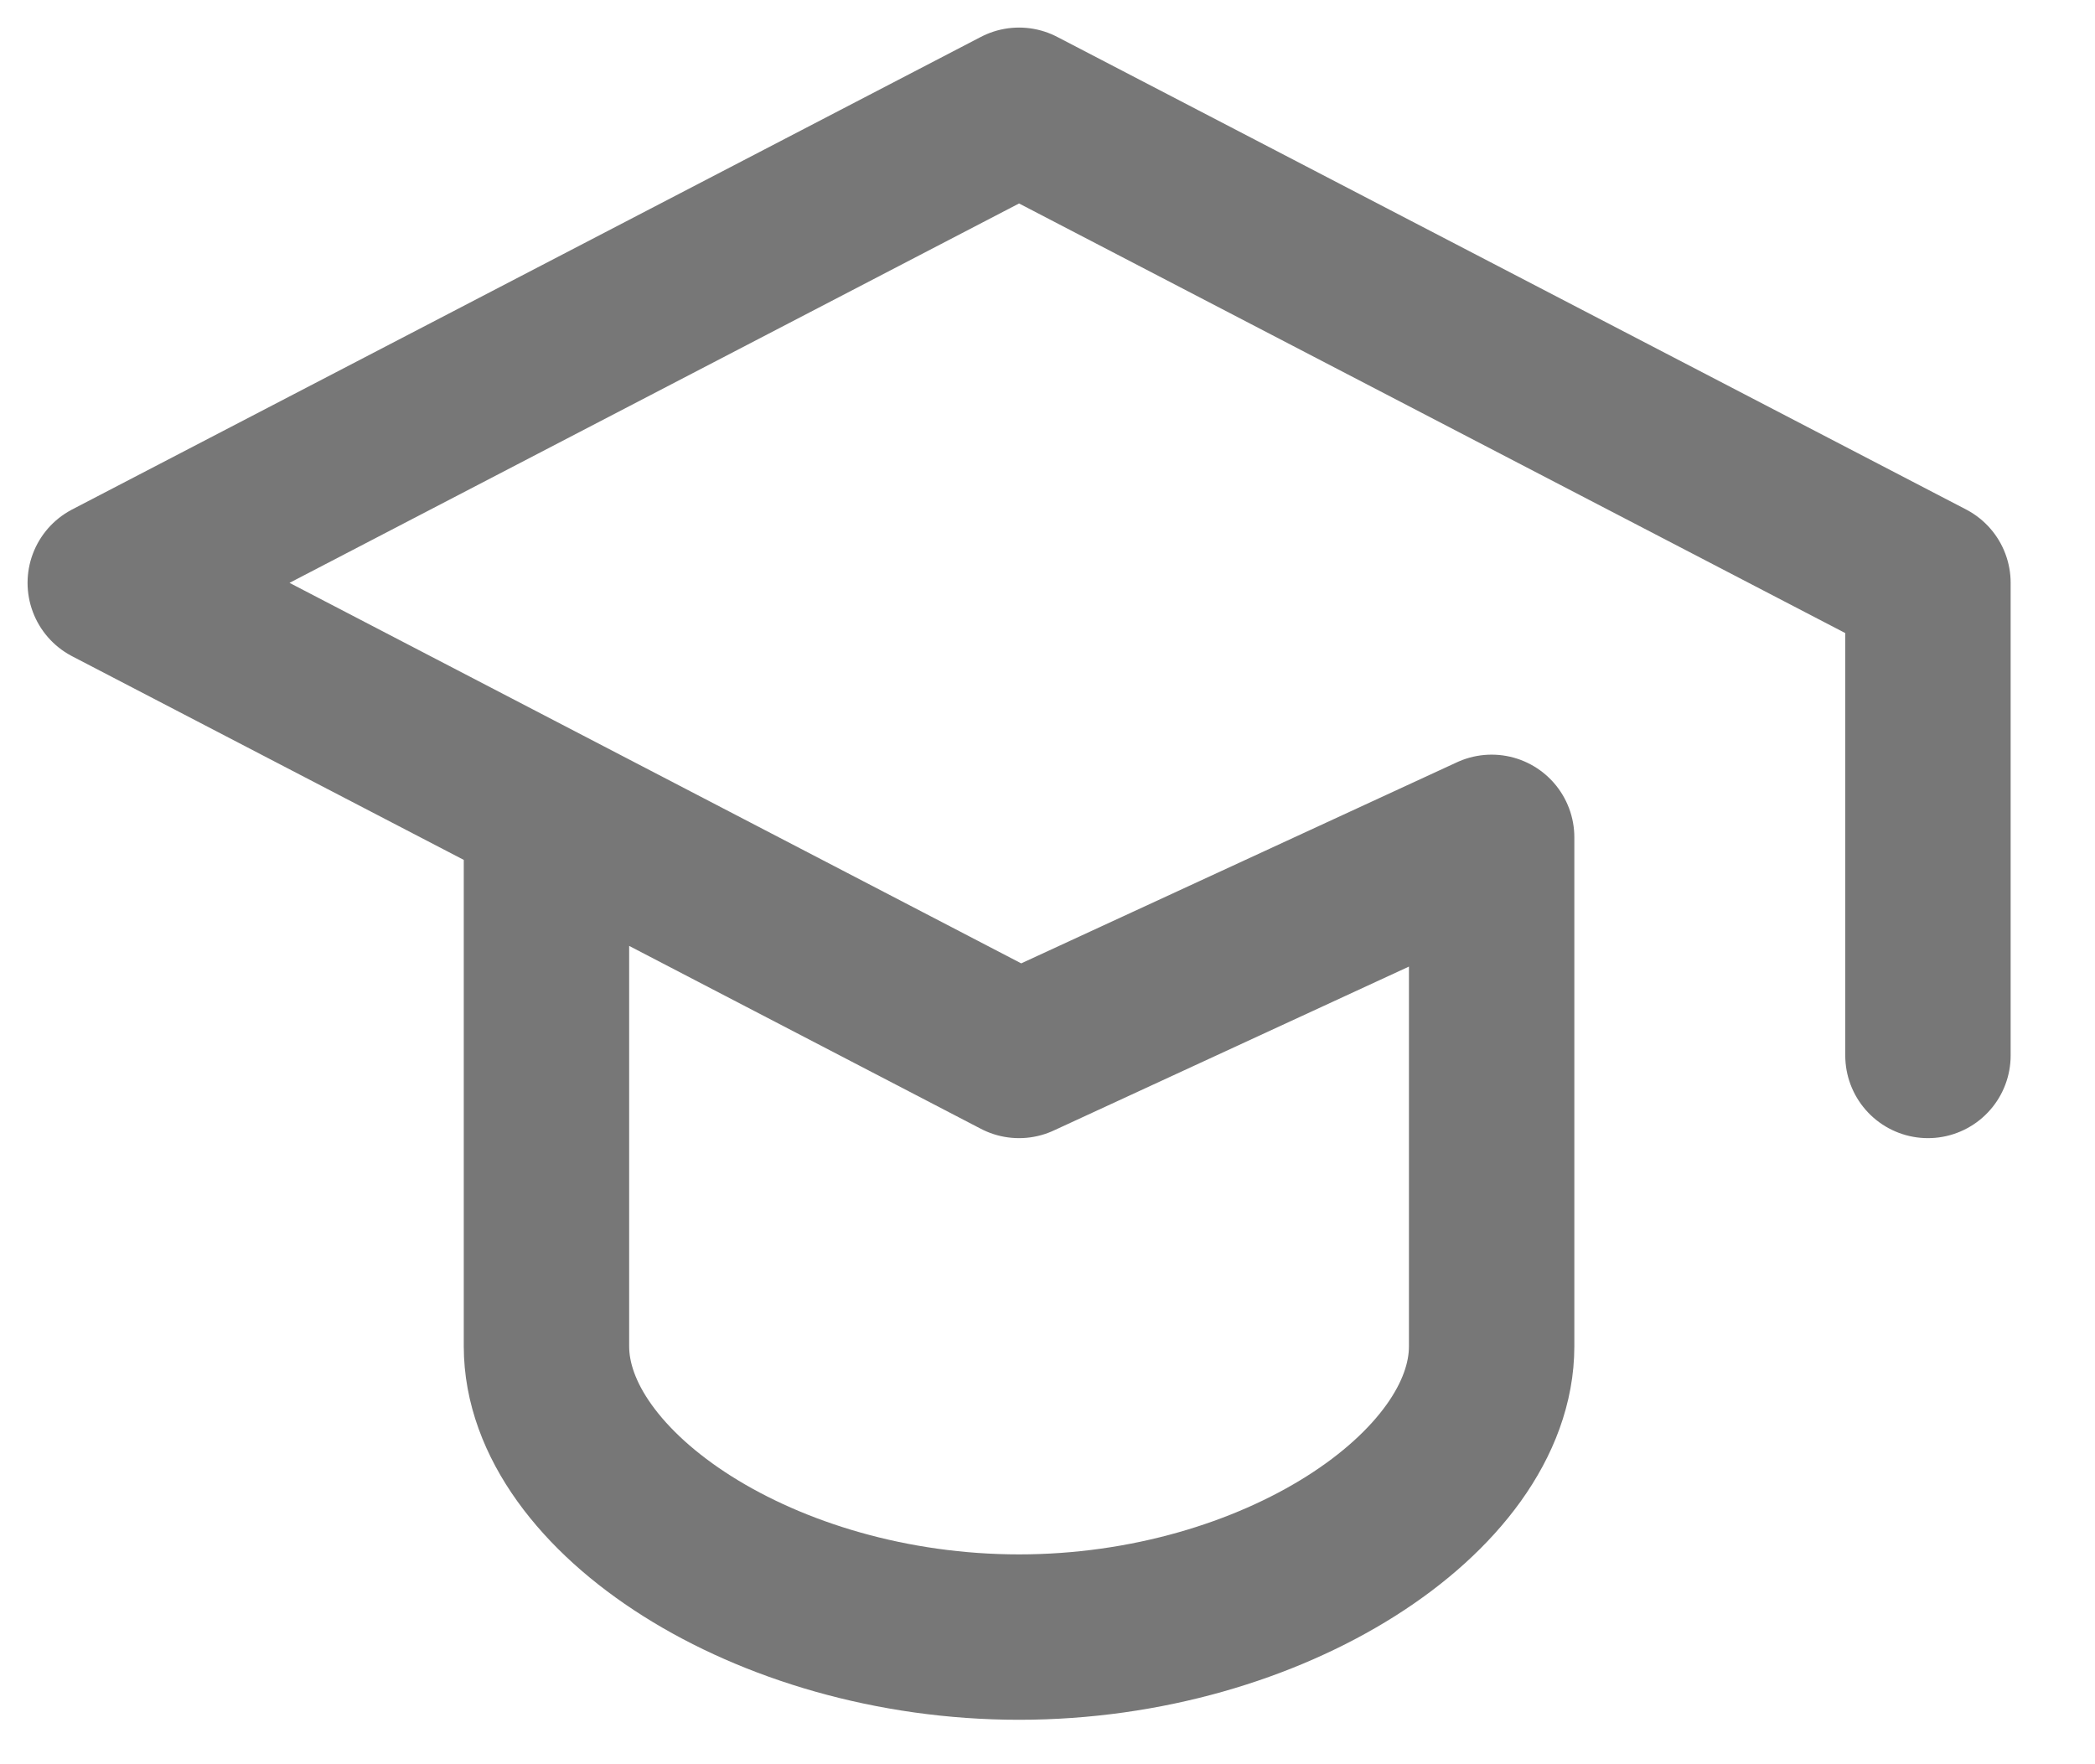 <svg width="19" height="16" viewBox="0 0 19 16" fill="none" xmlns="http://www.w3.org/2000/svg">
<path d="M17.485 9.572V5.286L9.242 1L1 5.286L9.242 9.572L13.528 7.594V12.21C13.528 13.528 11.55 14.847 9.242 14.847C6.935 14.847 4.956 13.528 4.956 12.21V7.594" stroke="#777777" stroke-width="1.5" stroke-linecap="round" stroke-linejoin="round"/>
</svg>
